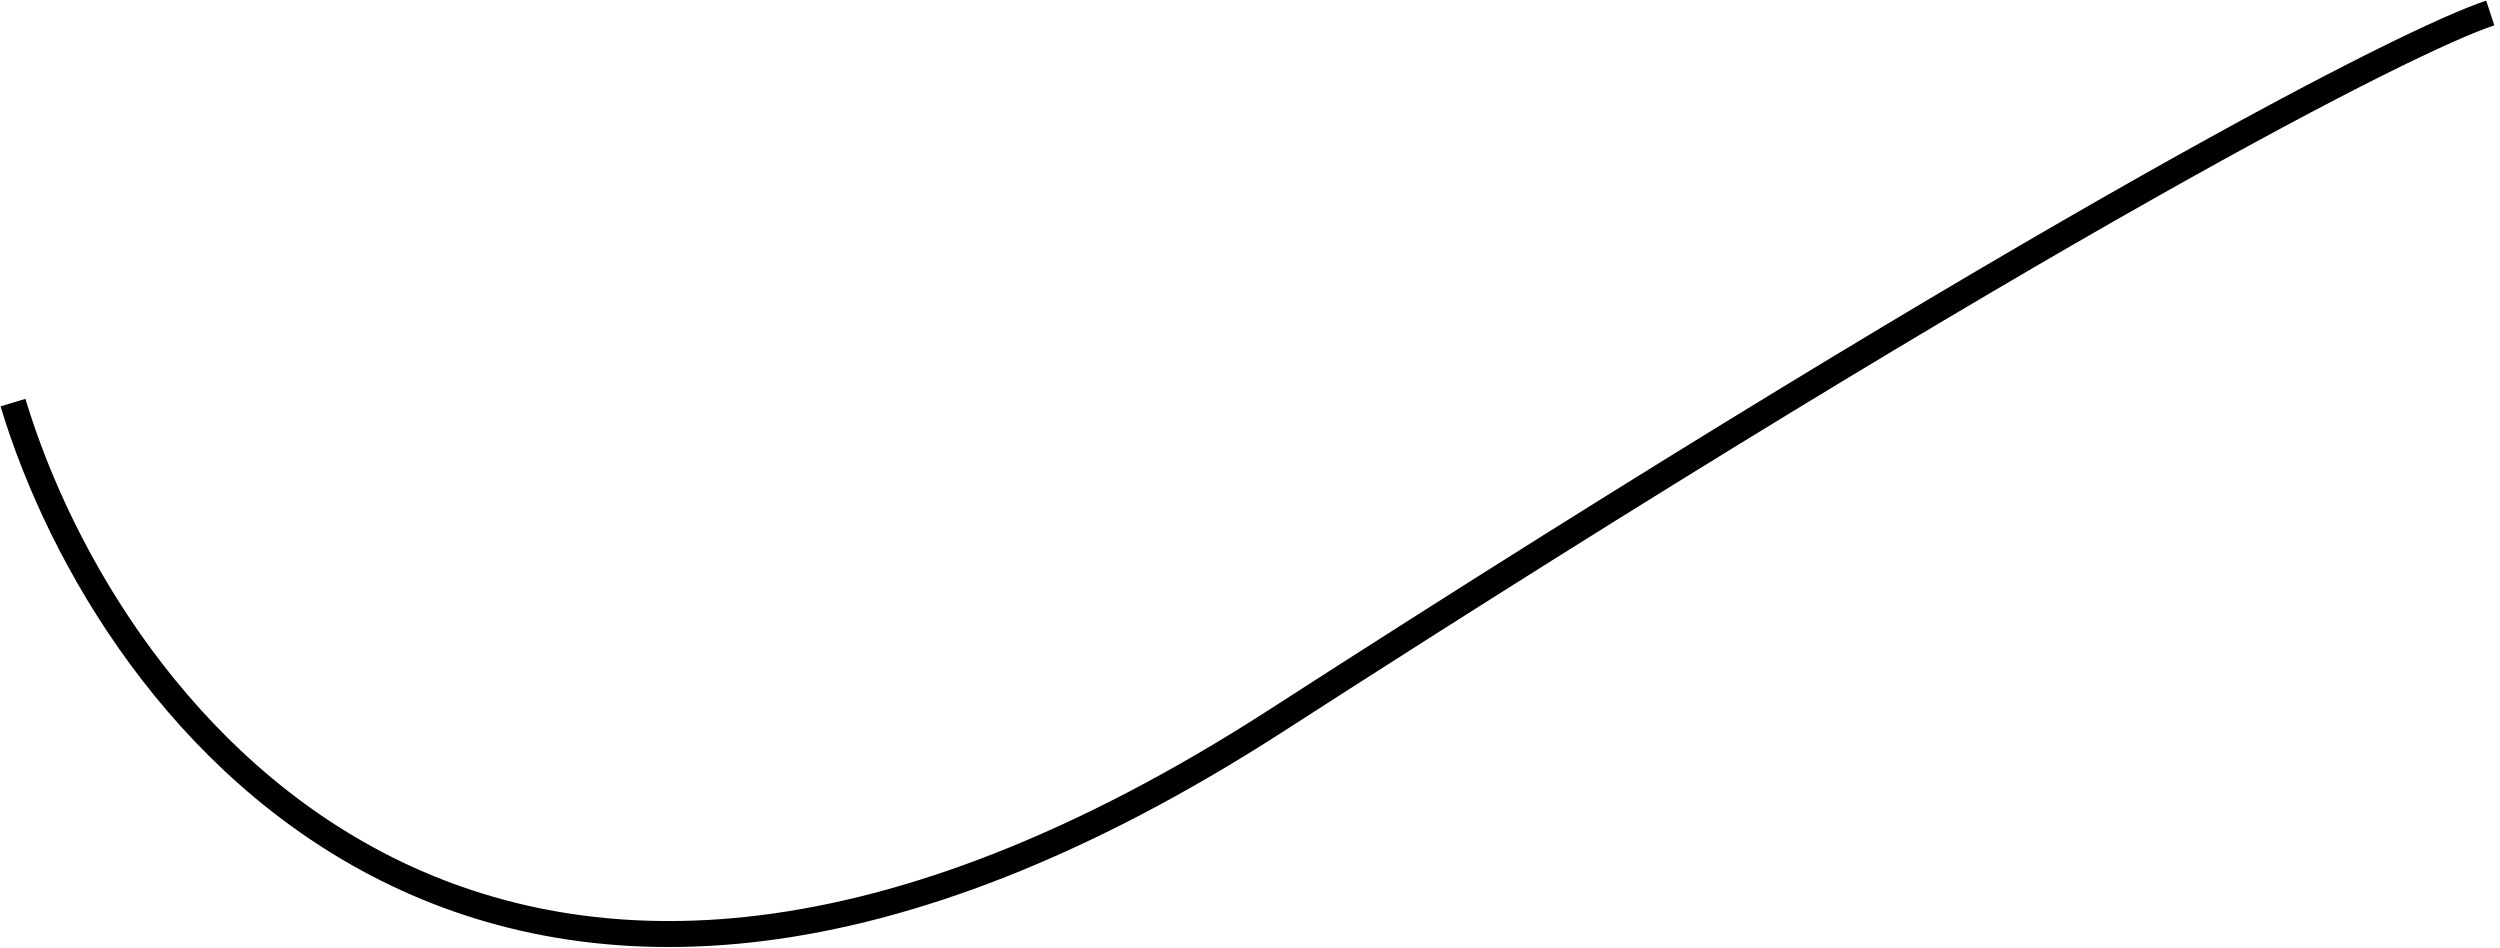 <?xml version="1.0" encoding="UTF-8"?> <svg xmlns="http://www.w3.org/2000/svg" width="385" height="146" viewBox="0 0 385 146" fill="none"><path d="M2 62C16.667 110.667 76.1 188.6 196.5 111C316.9 33.4 371.333 6 383.5 2" stroke="black" stroke-width="4"></path></svg> 